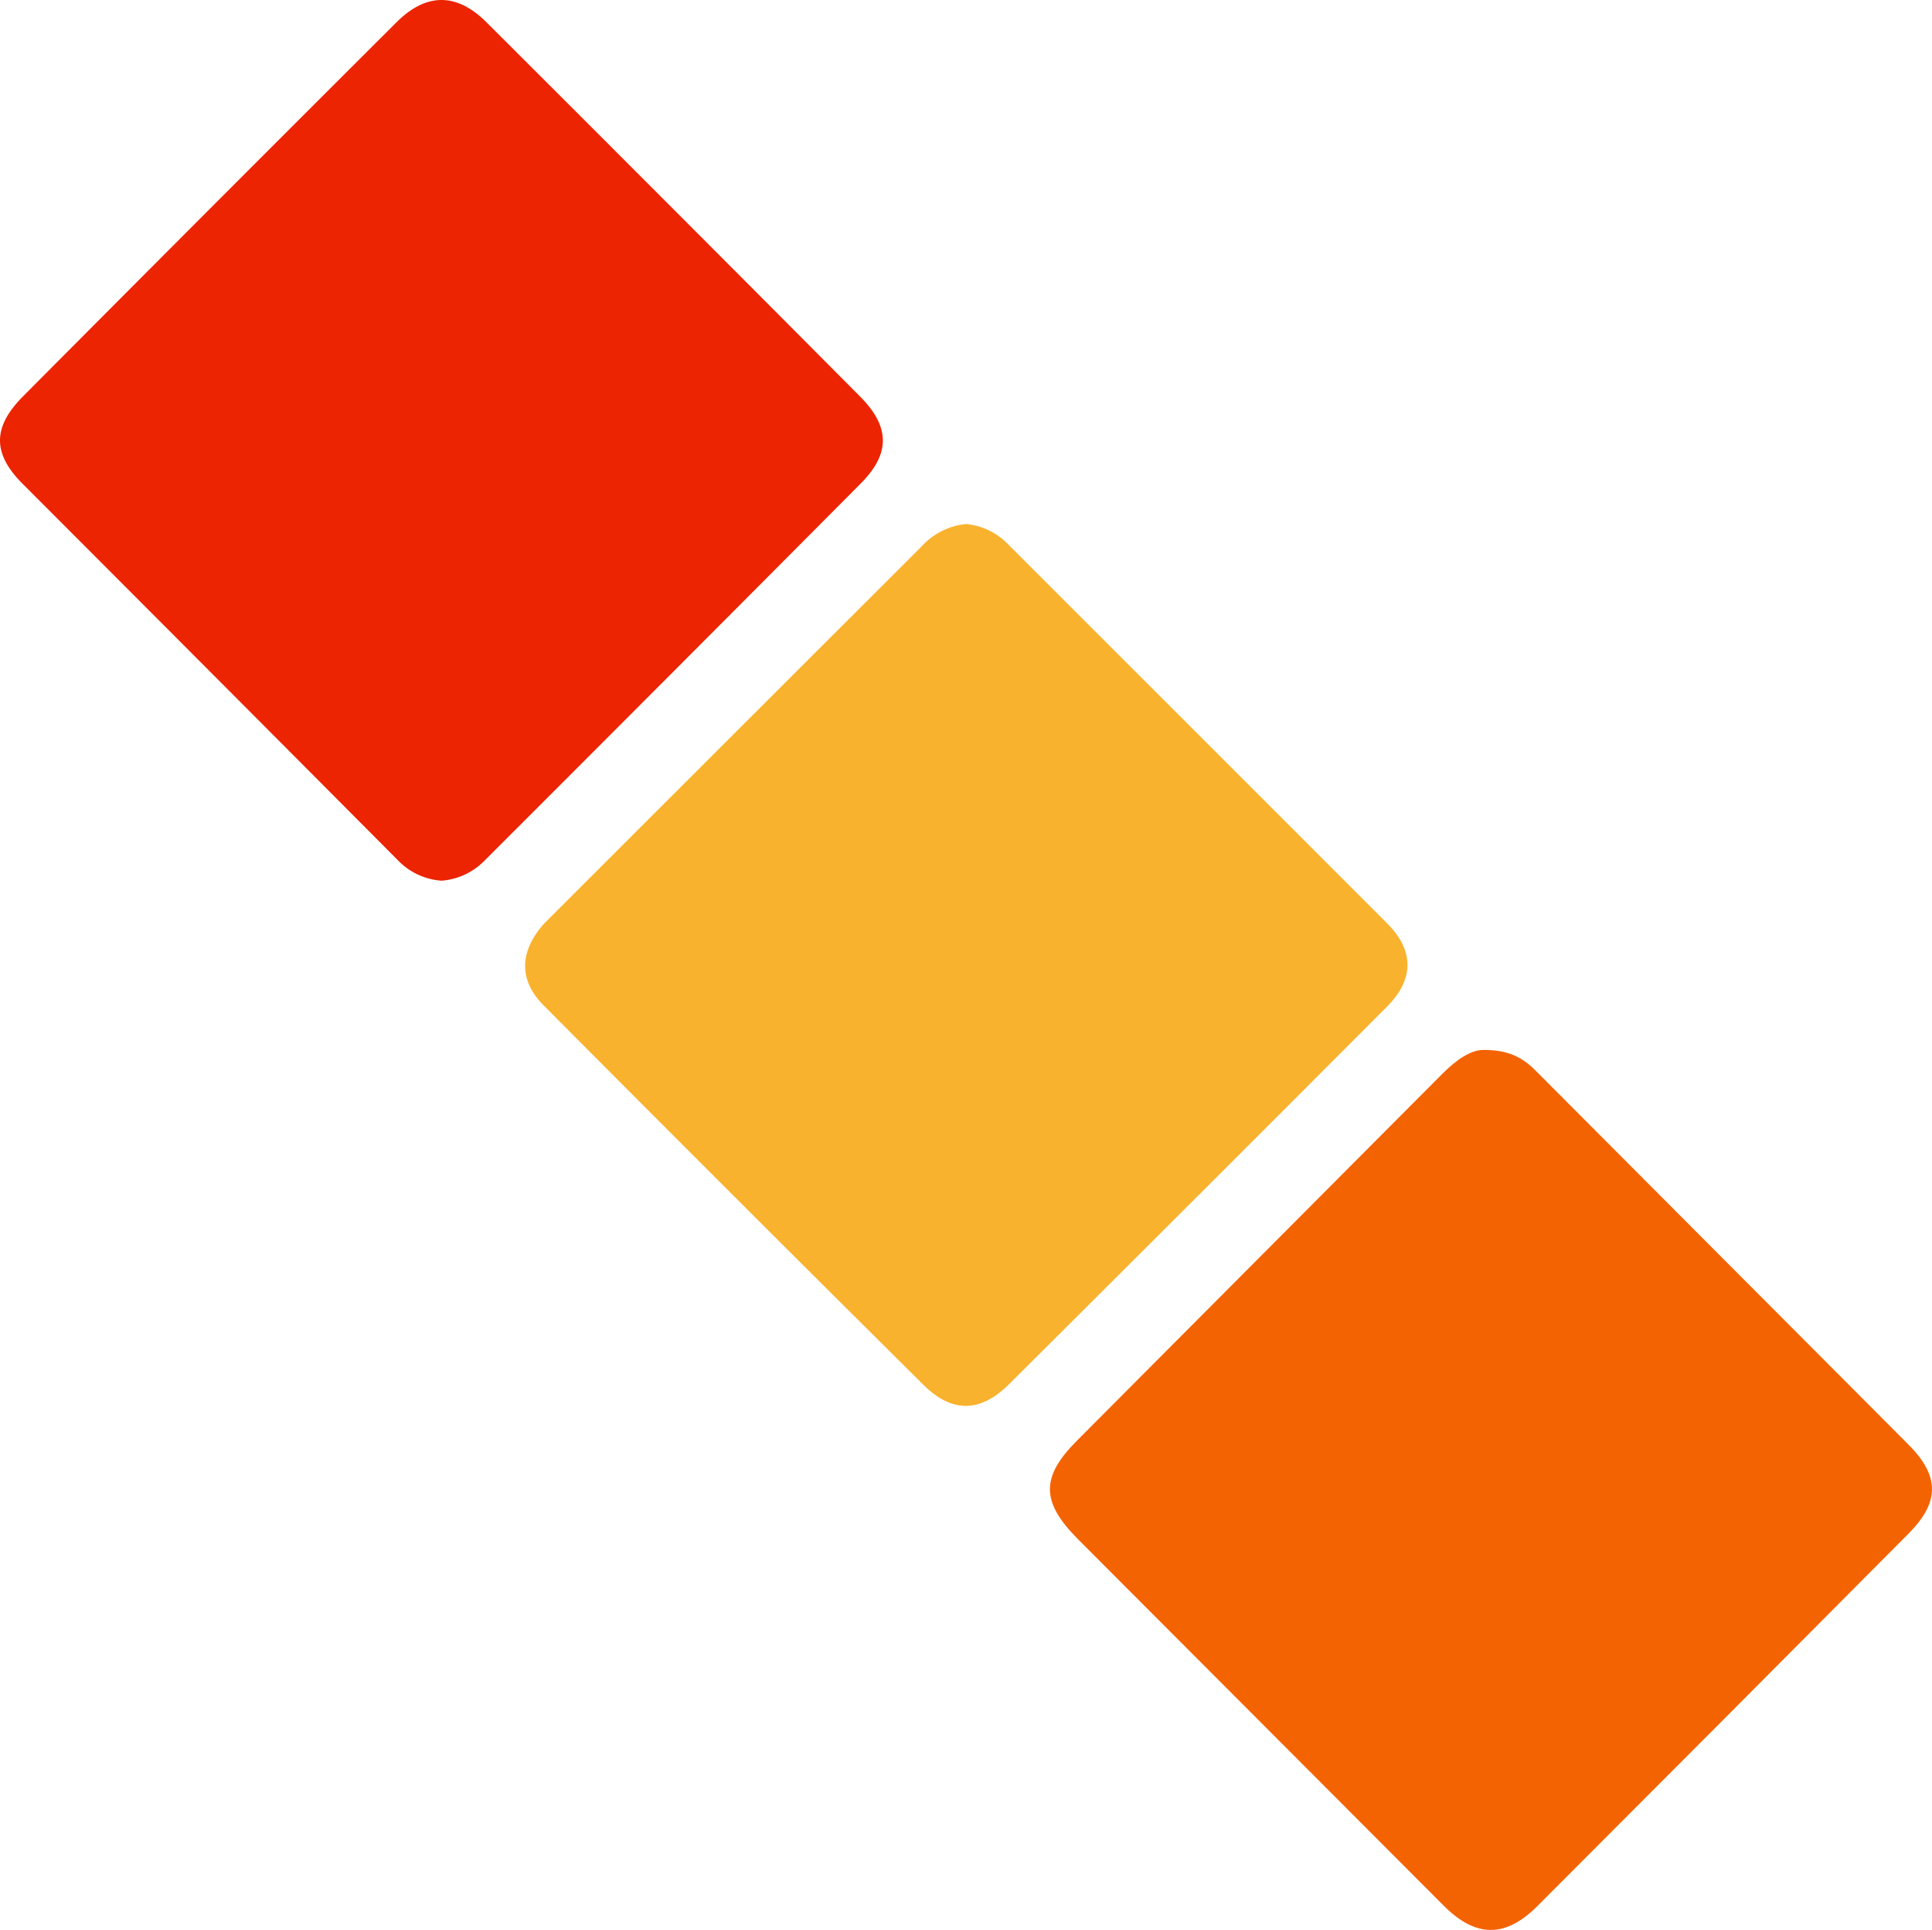 <svg xmlns="http://www.w3.org/2000/svg" viewBox="0 0 364.91 364.61"><defs><style>.cls-1{fill:#f46301;}.cls-2{fill:#f9b22e;}.cls-3{fill:#ec2401;}</style></defs><g id="Calque_2" data-name="Calque 2"><g id="Calque_1-2" data-name="Calque 1"><path class="cls-1" d="M280.31 198.35c4.68.0 7.34 1.52 9.67 3.85q35.24 35.37 70.5 70.73c5.91 5.94 5.89 10.88.0 16.8q-35 35.24-70.13 70.39c-6 6-11.6 6-17.68-.11q-34.58-34.63-69.12-69.28c-6.94-7-7-11.7-.1-18.6q34.53-34.68 69.06-69.35C275.08 200.22 277.85 198.29 280.31 198.35z"/><path class="cls-2" d="M182.48 99a12.61 12.61.0 017.84 3.75q35.85 35.83 71.69 71.7c5.16 5.19 5.07 10.6-.05 15.74q-35.62 35.72-71.37 71.31c-5.43 5.4-10.78 5.48-16.17.13q-36-35.74-71.72-71.67c-4.54-4.55-4.62-9.67-.59-14.7a18.81 18.81.0 011.35-1.47q35.33-35.31 70.66-70.61A13.05 13.05.0 01182.48 99z"/><path class="cls-3" d="M83.4 166.38a12.59 12.59.0 01-8-3.61Q39.83 127 4.21 91.34c-5.67-5.71-5.6-10.69.14-16.46Q39.54 39.48 74.89 4.21c5.61-5.6 11.36-5.62 17 0q35.34 35.27 70.53 70.67c5.7 5.73 5.8 10.78.15 16.47Q127 127.13 91.35 162.76A12.67 12.67.0 0183.4 166.38z"/></g></g></svg>